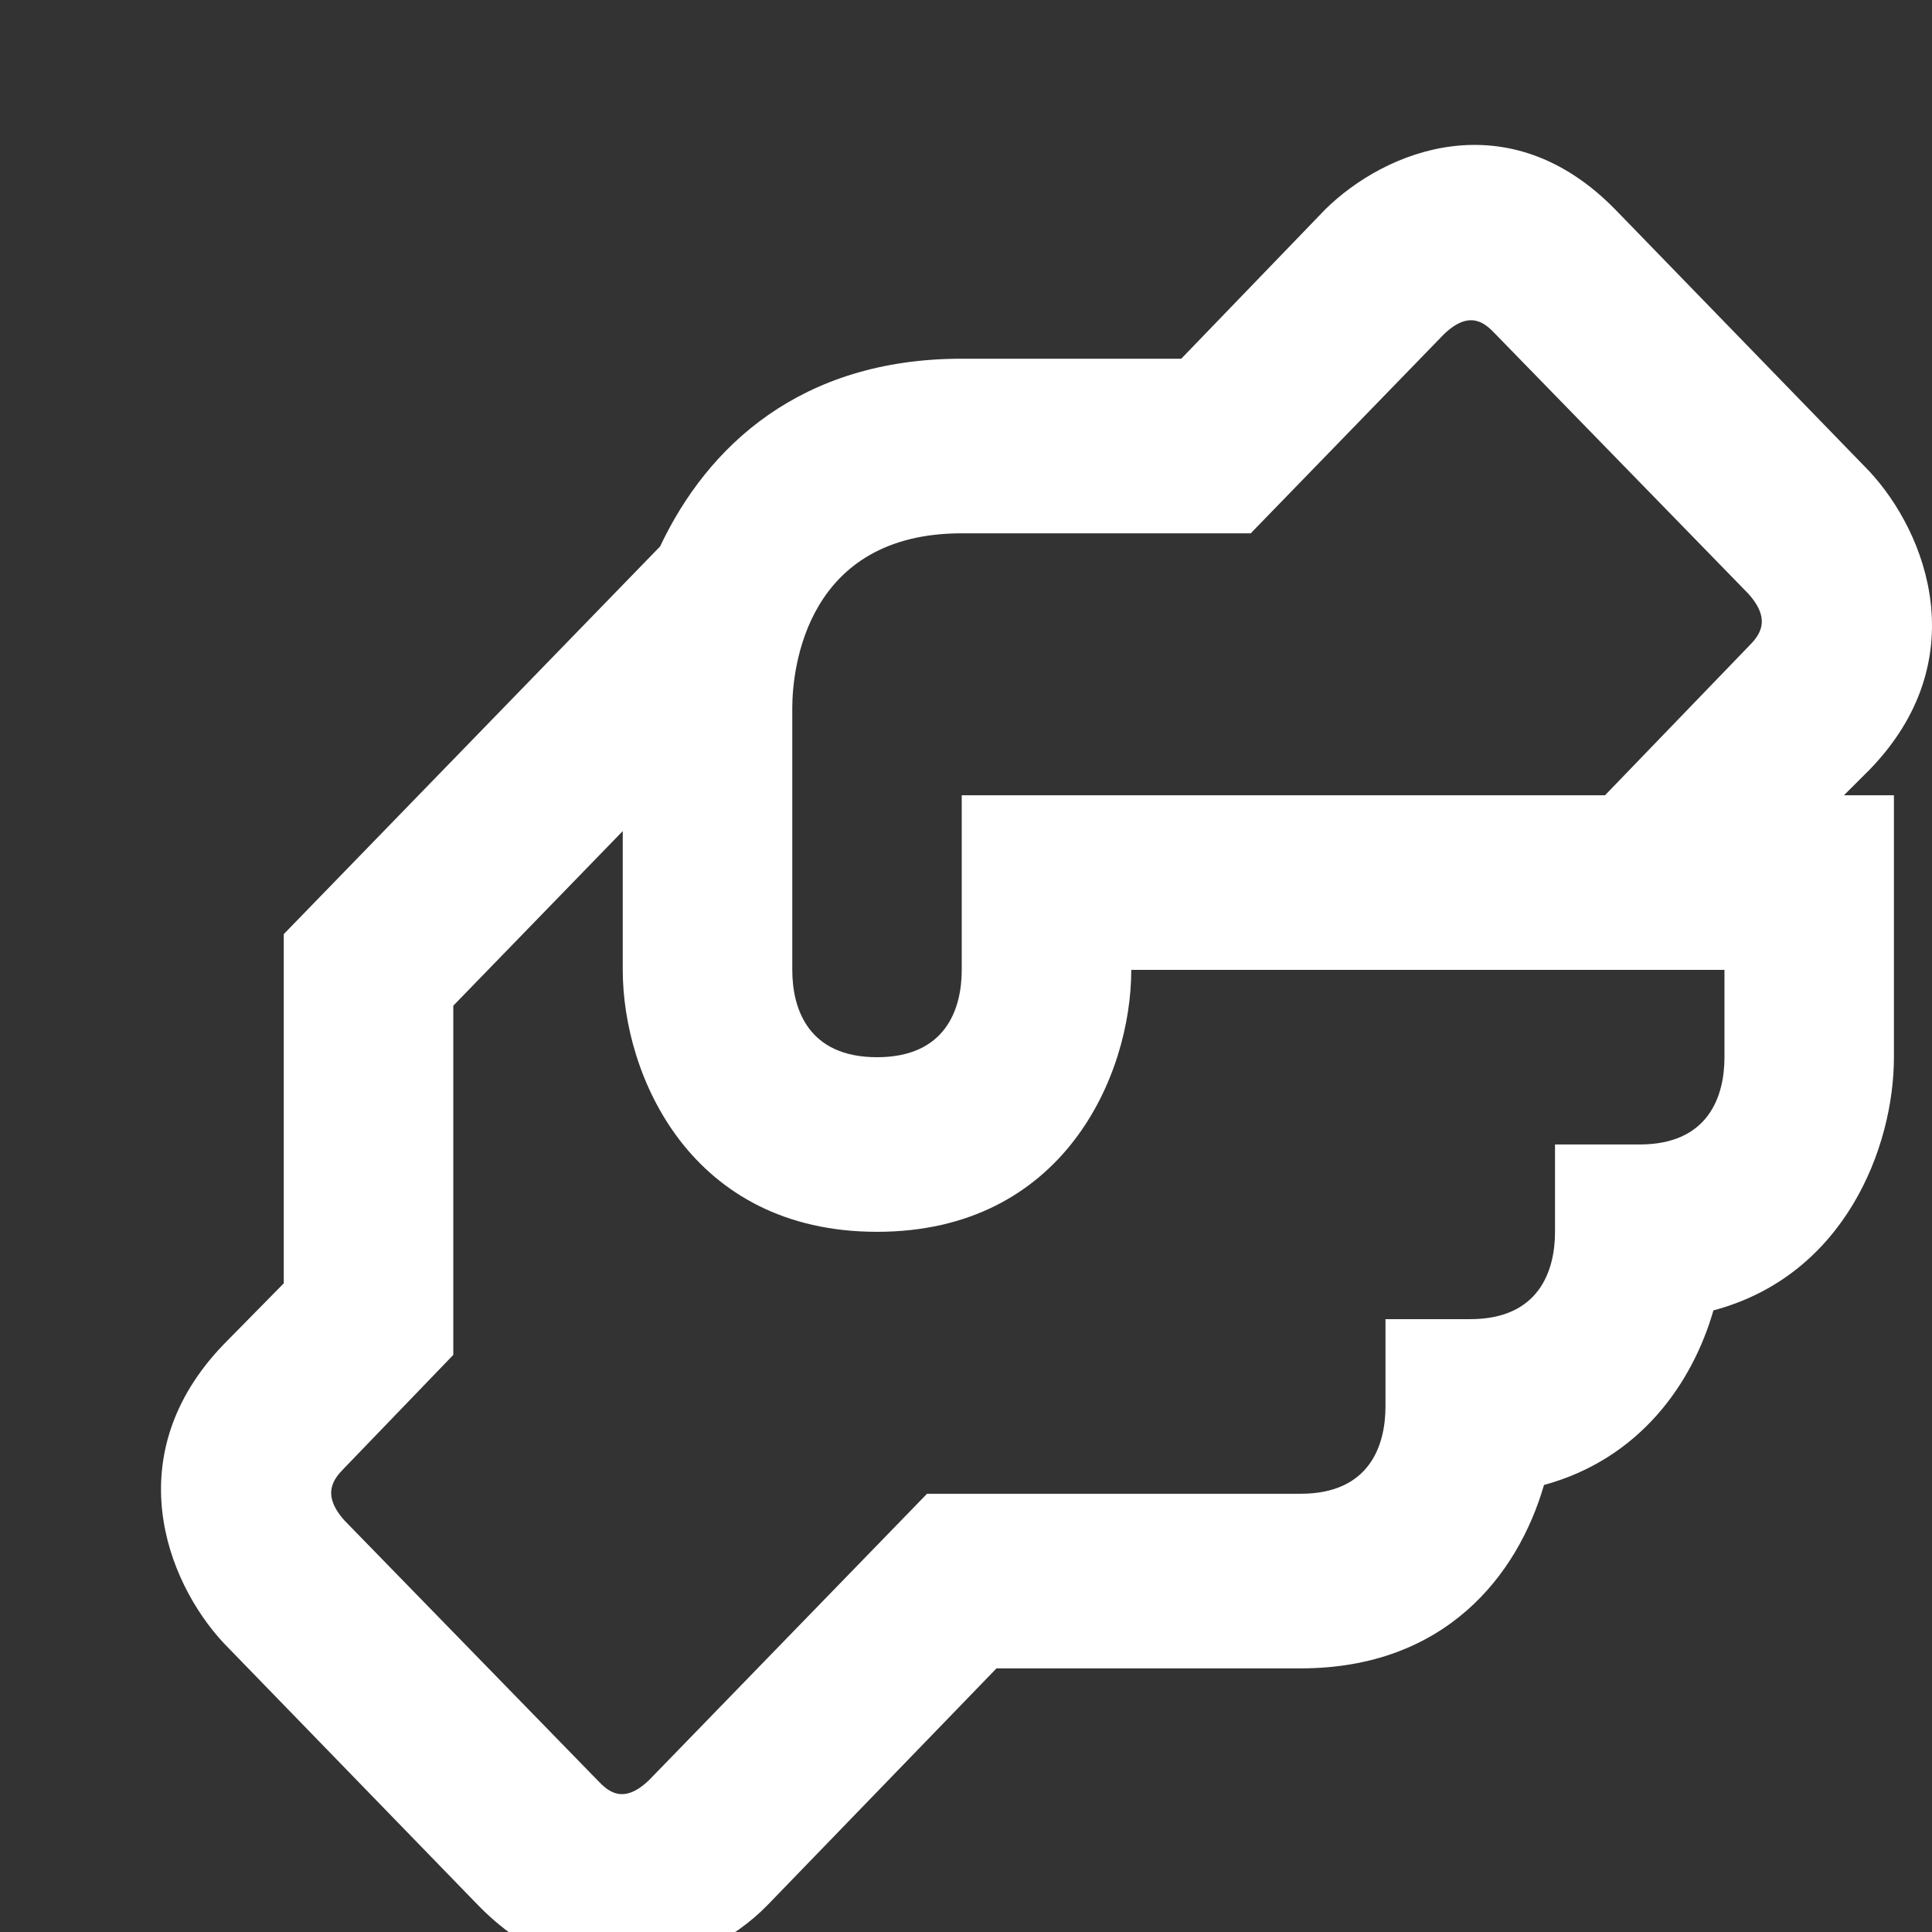 <svg width="24" height="24" viewBox="0 0 24 24" fill="none" xmlns="http://www.w3.org/2000/svg">
<rect x="0" y="0" width="24" height="24" fill="#333333" stroke="none"/>
<g clip-path="url(#clip0_302_884)">
<path d="M23.222 9.564C24.538 8.209 23.938 6.625 23.222 5.855L20.064 2.601C18.737 1.246 17.211 1.864 16.463 2.601L14.674 4.456H11.947C9.947 4.456 8.789 5.541 8.2 6.788L3.525 11.604V15.942L2.778 16.701C1.462 18.068 2.062 19.64 2.778 20.41L5.936 23.664C6.505 24.25 7.115 24.467 7.694 24.467C8.442 24.467 9.126 24.087 9.536 23.664L12.379 20.725H16.158C17.948 20.725 18.853 19.575 19.18 18.447C20.369 18.122 21.022 17.189 21.285 16.278C22.917 15.844 23.527 14.25 23.527 13.133V9.879H22.906L23.222 9.564ZM21.422 13.133C21.422 13.621 21.222 14.217 20.369 14.217H19.317V15.302C19.317 15.79 19.116 16.387 18.264 16.387H17.211V17.471C17.211 17.959 17.011 18.556 16.158 18.556H11.516L8.063 22.113C7.736 22.428 7.547 22.243 7.431 22.124L4.283 18.892C3.978 18.556 4.157 18.36 4.273 18.241L5.631 16.831V12.493L7.736 10.324V12.048C7.736 13.361 8.578 15.302 10.895 15.302C13.211 15.302 14.053 13.361 14.053 12.048H21.422V13.133ZM21.727 8.024L19.938 9.879H11.947V12.048C11.947 12.536 11.747 13.133 10.895 13.133C10.042 13.133 9.842 12.536 9.842 12.048V8.794C9.842 8.295 10.021 6.625 11.947 6.625H15.537L17.937 4.152C18.264 3.838 18.453 4.022 18.569 4.142L21.717 7.374C22.022 7.71 21.843 7.905 21.727 8.024Z" fill="white"/>
</g>
<defs>
<clipPath id="clip0_302_884">
<rect width="24" height="24" fill="white"/>
</clipPath>
</defs>
</svg>
